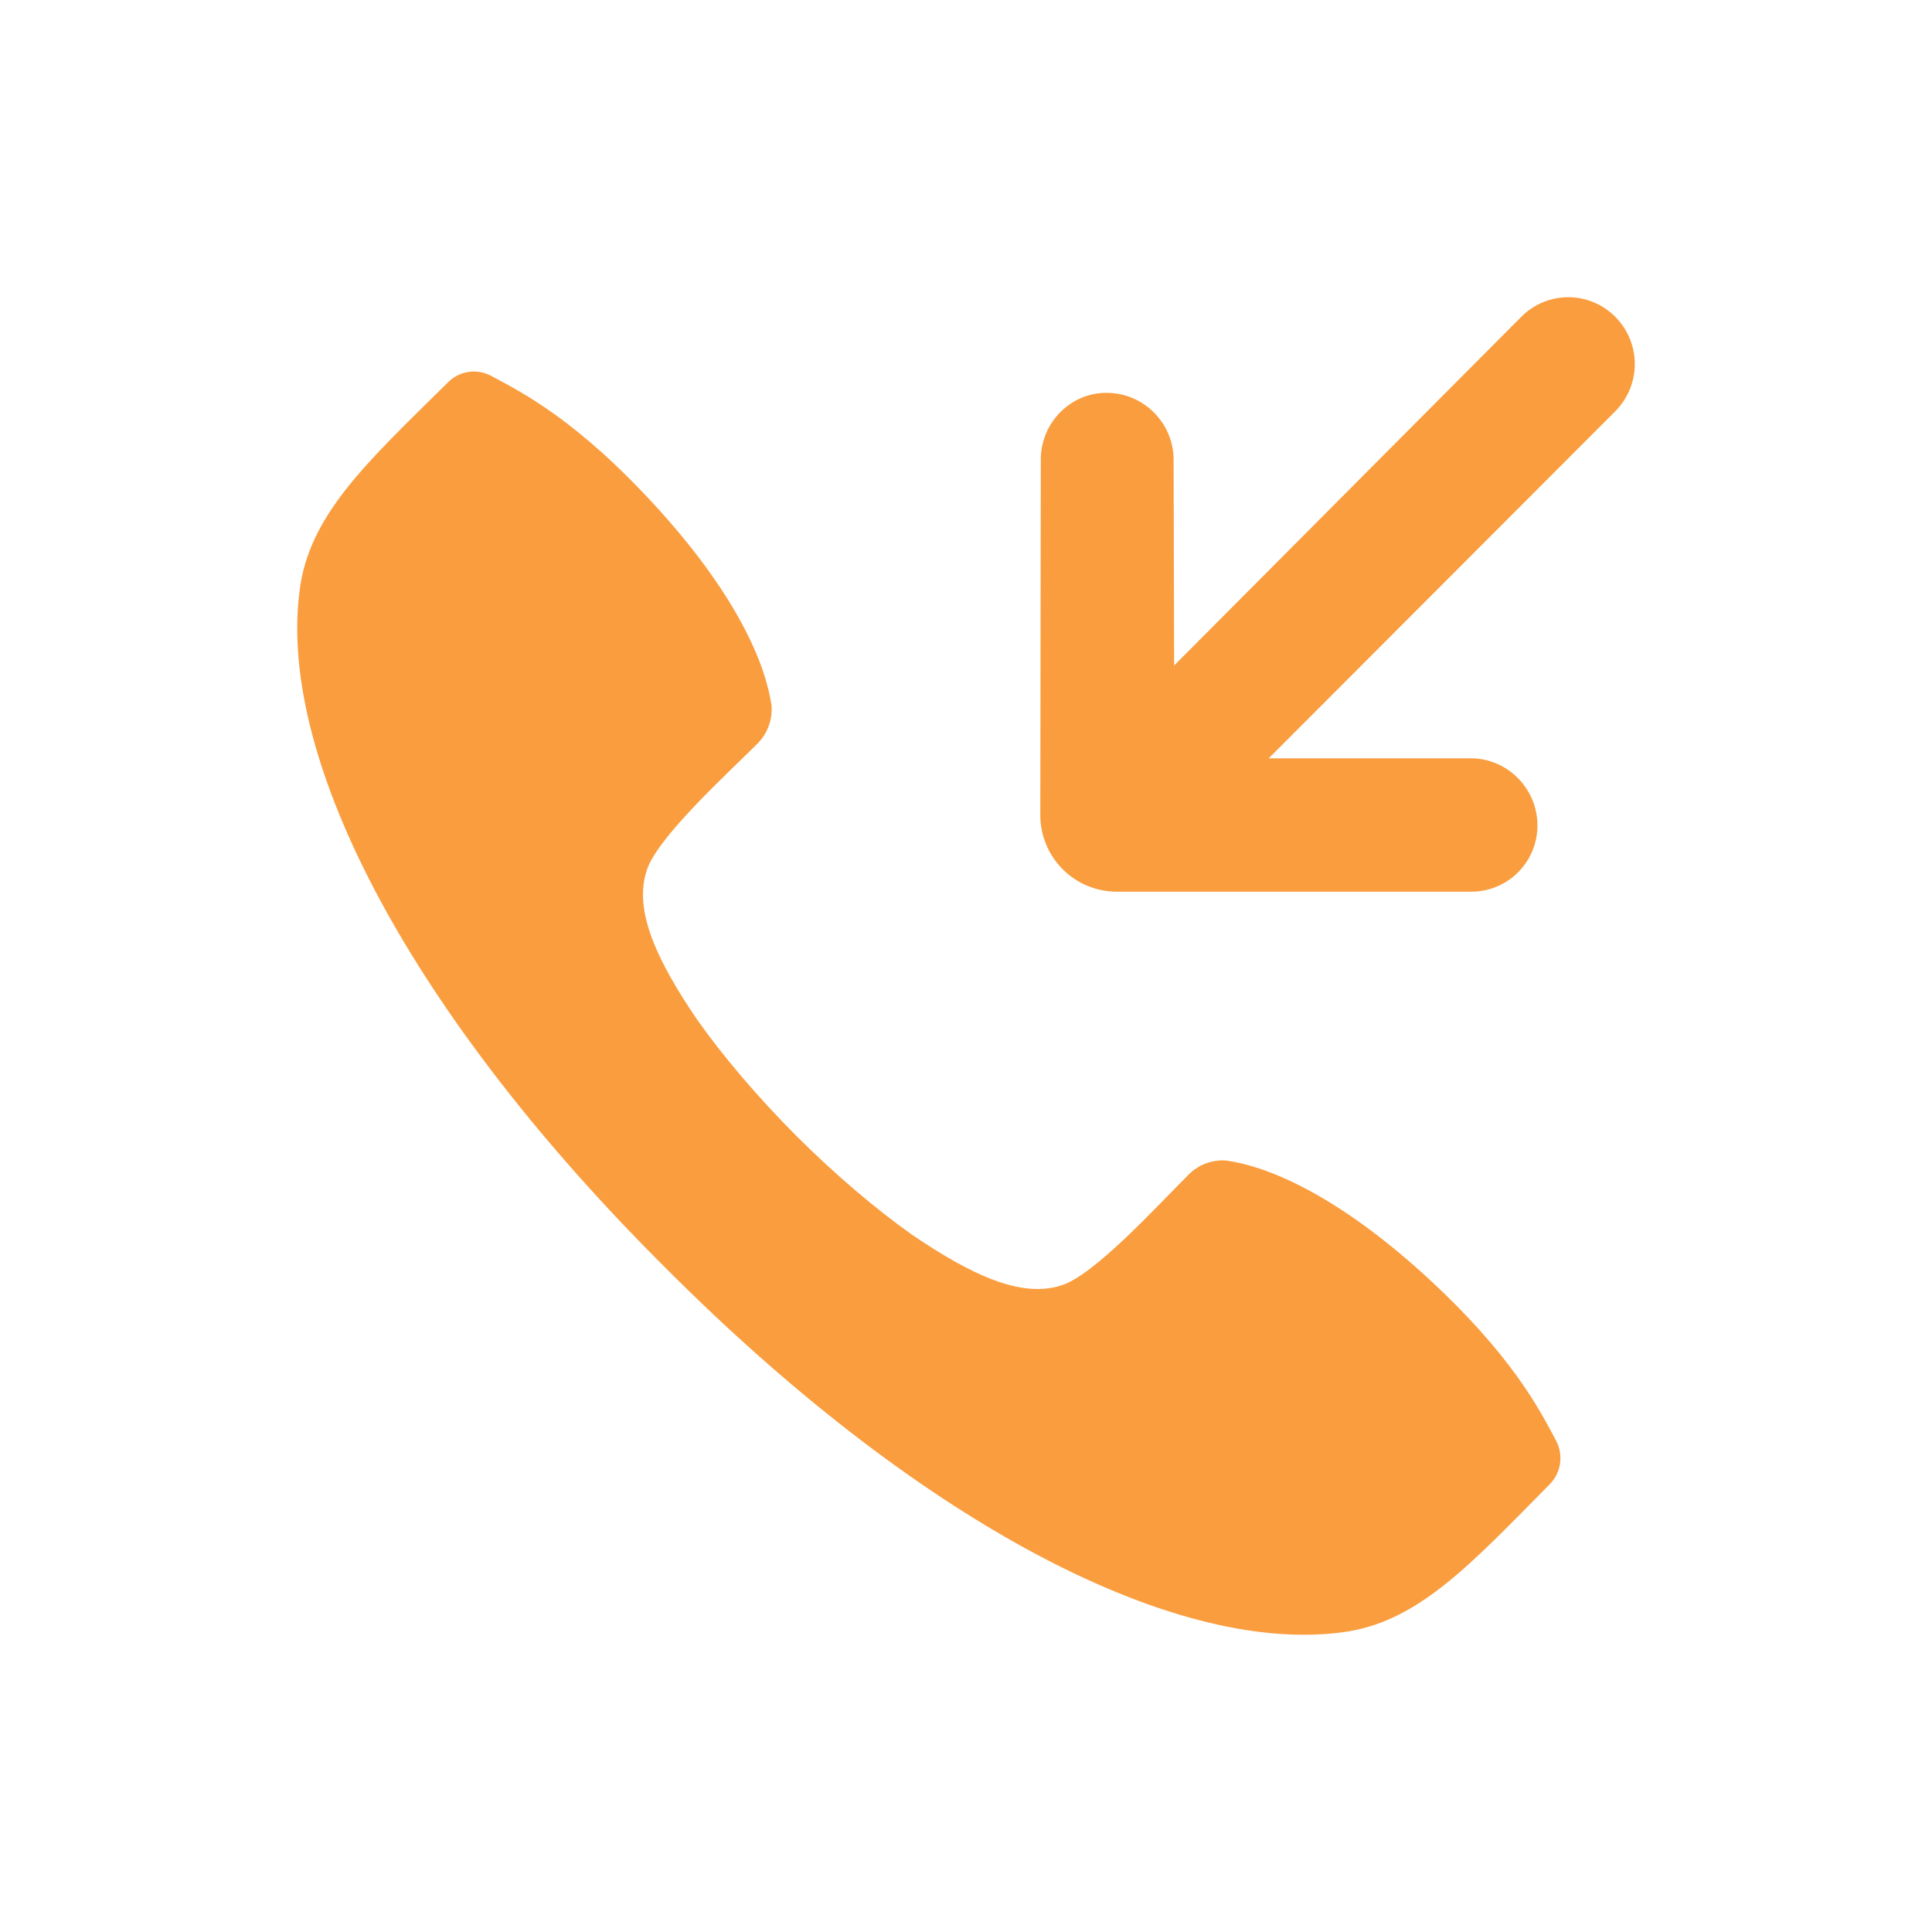<svg width="100" height="100" viewBox="0 0 100 100" fill="none" xmlns="http://www.w3.org/2000/svg">
<path d="M73.708 65.969C78.289 70.15 79.696 72.985 80.546 74.577C80.738 74.941 80.808 75.358 80.746 75.765C80.684 76.172 80.492 76.548 80.2 76.839C76.054 81.031 73.339 84.031 69.381 84.5C60.535 85.615 47.365 78.596 34.412 65.589C21.408 52.639 14.385 39.469 15.5 30.627C15.969 26.666 18.981 23.946 23.181 19.796C23.465 19.506 23.837 19.315 24.239 19.252C24.641 19.19 25.052 19.259 25.412 19.45C26.996 20.3 29.839 21.7 34.027 26.296C38.304 31.004 39.666 34.542 39.939 36.558C39.96 36.927 39.9 37.296 39.764 37.639C39.628 37.983 39.418 38.292 39.15 38.546C37.569 40.123 33.95 43.412 33.458 45.1C32.808 47.169 34.004 49.727 36.1 52.8C37.408 54.65 39.204 56.773 41.215 58.789C43.227 60.8 45.35 62.596 47.2 63.904C50.277 65.996 52.835 67.192 54.904 66.542C56.592 66.05 59.881 62.435 61.462 60.858C61.713 60.587 62.022 60.376 62.365 60.239C62.708 60.102 63.078 60.043 63.446 60.066C65.462 60.335 69 61.7 73.708 65.969ZM57.296 20.335C59.189 20.335 60.746 21.9 60.746 23.796L60.773 34.446L78.739 16.4C79.057 16.078 79.436 15.822 79.854 15.648C80.272 15.473 80.72 15.383 81.173 15.383C81.626 15.383 82.075 15.473 82.492 15.648C82.91 15.822 83.289 16.078 83.608 16.4C84.254 17.049 84.616 17.927 84.616 18.842C84.616 19.758 84.254 20.636 83.608 21.285L65.669 39.25H76.131C78.019 39.25 79.577 40.816 79.577 42.715C79.579 43.166 79.492 43.613 79.321 44.03C79.15 44.447 78.898 44.826 78.58 45.146C78.262 45.465 77.884 45.719 77.468 45.892C77.051 46.065 76.605 46.154 76.154 46.154H57.792C56.743 46.15 55.738 45.73 54.998 44.986C54.259 44.241 53.844 43.234 53.846 42.185L53.873 23.773C53.873 21.873 55.431 20.308 57.296 20.335Z" fill="#FA9D3E"/>
</svg>
